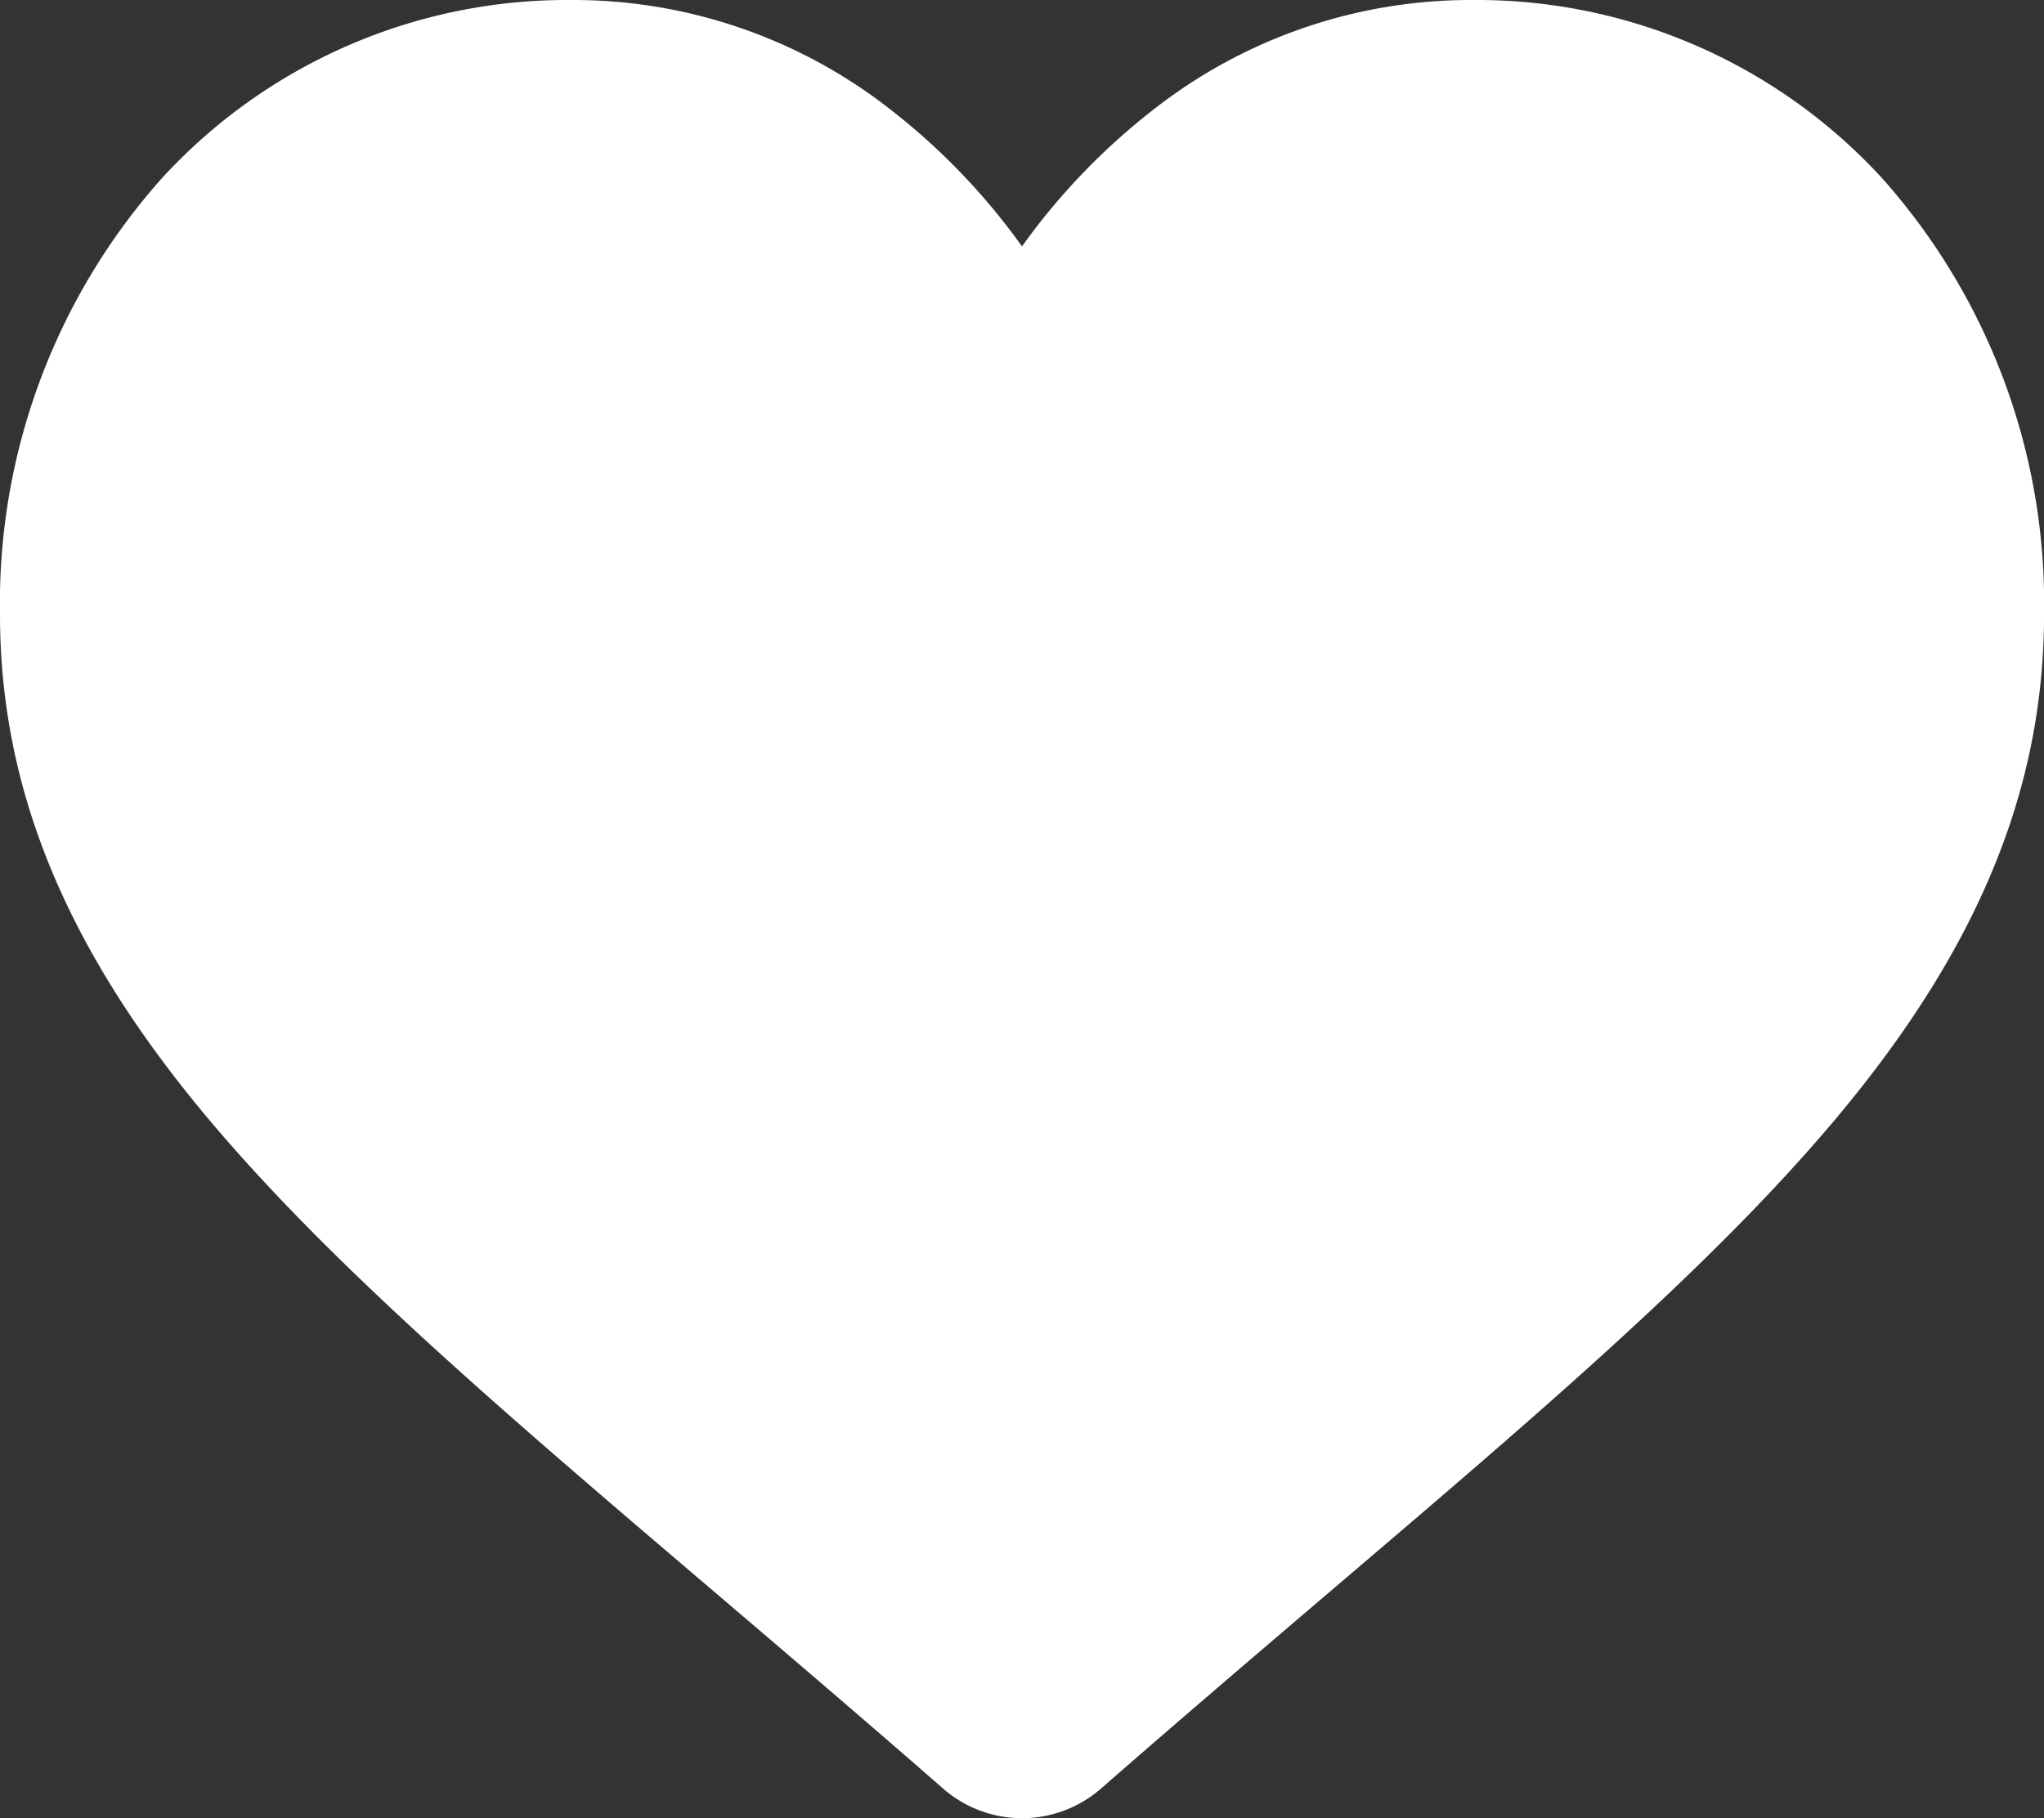 <svg xmlns="http://www.w3.org/2000/svg" width="41.778" height="37.169" viewBox="0 0 41.778 37.169"><rect x="0" y="0" width="41.778" height="37.169" fill="#333333" stroke="none"/><defs><style>.a{fill:#fff;}</style></defs><path class="a" d="M38.464,3.638A11.234,11.234,0,0,0,30.108,0a10.51,10.51,0,0,0-6.565,2.266,13.43,13.43,0,0,0-2.654,2.771,13.423,13.423,0,0,0-2.654-2.771A10.509,10.509,0,0,0,11.671,0,11.235,11.235,0,0,0,3.314,3.638,13.059,13.059,0,0,0,0,12.556c0,3.533,1.317,6.768,4.144,10.179,2.529,3.051,6.164,6.149,10.373,9.736,1.437,1.225,3.066,2.613,4.758,4.092a2.453,2.453,0,0,0,3.23,0c1.692-1.479,3.322-2.868,4.759-4.094,4.208-3.586,7.843-6.683,10.372-9.735,2.827-3.411,4.143-6.645,4.143-10.179A13.058,13.058,0,0,0,38.464,3.638Zm0,0"/></svg>